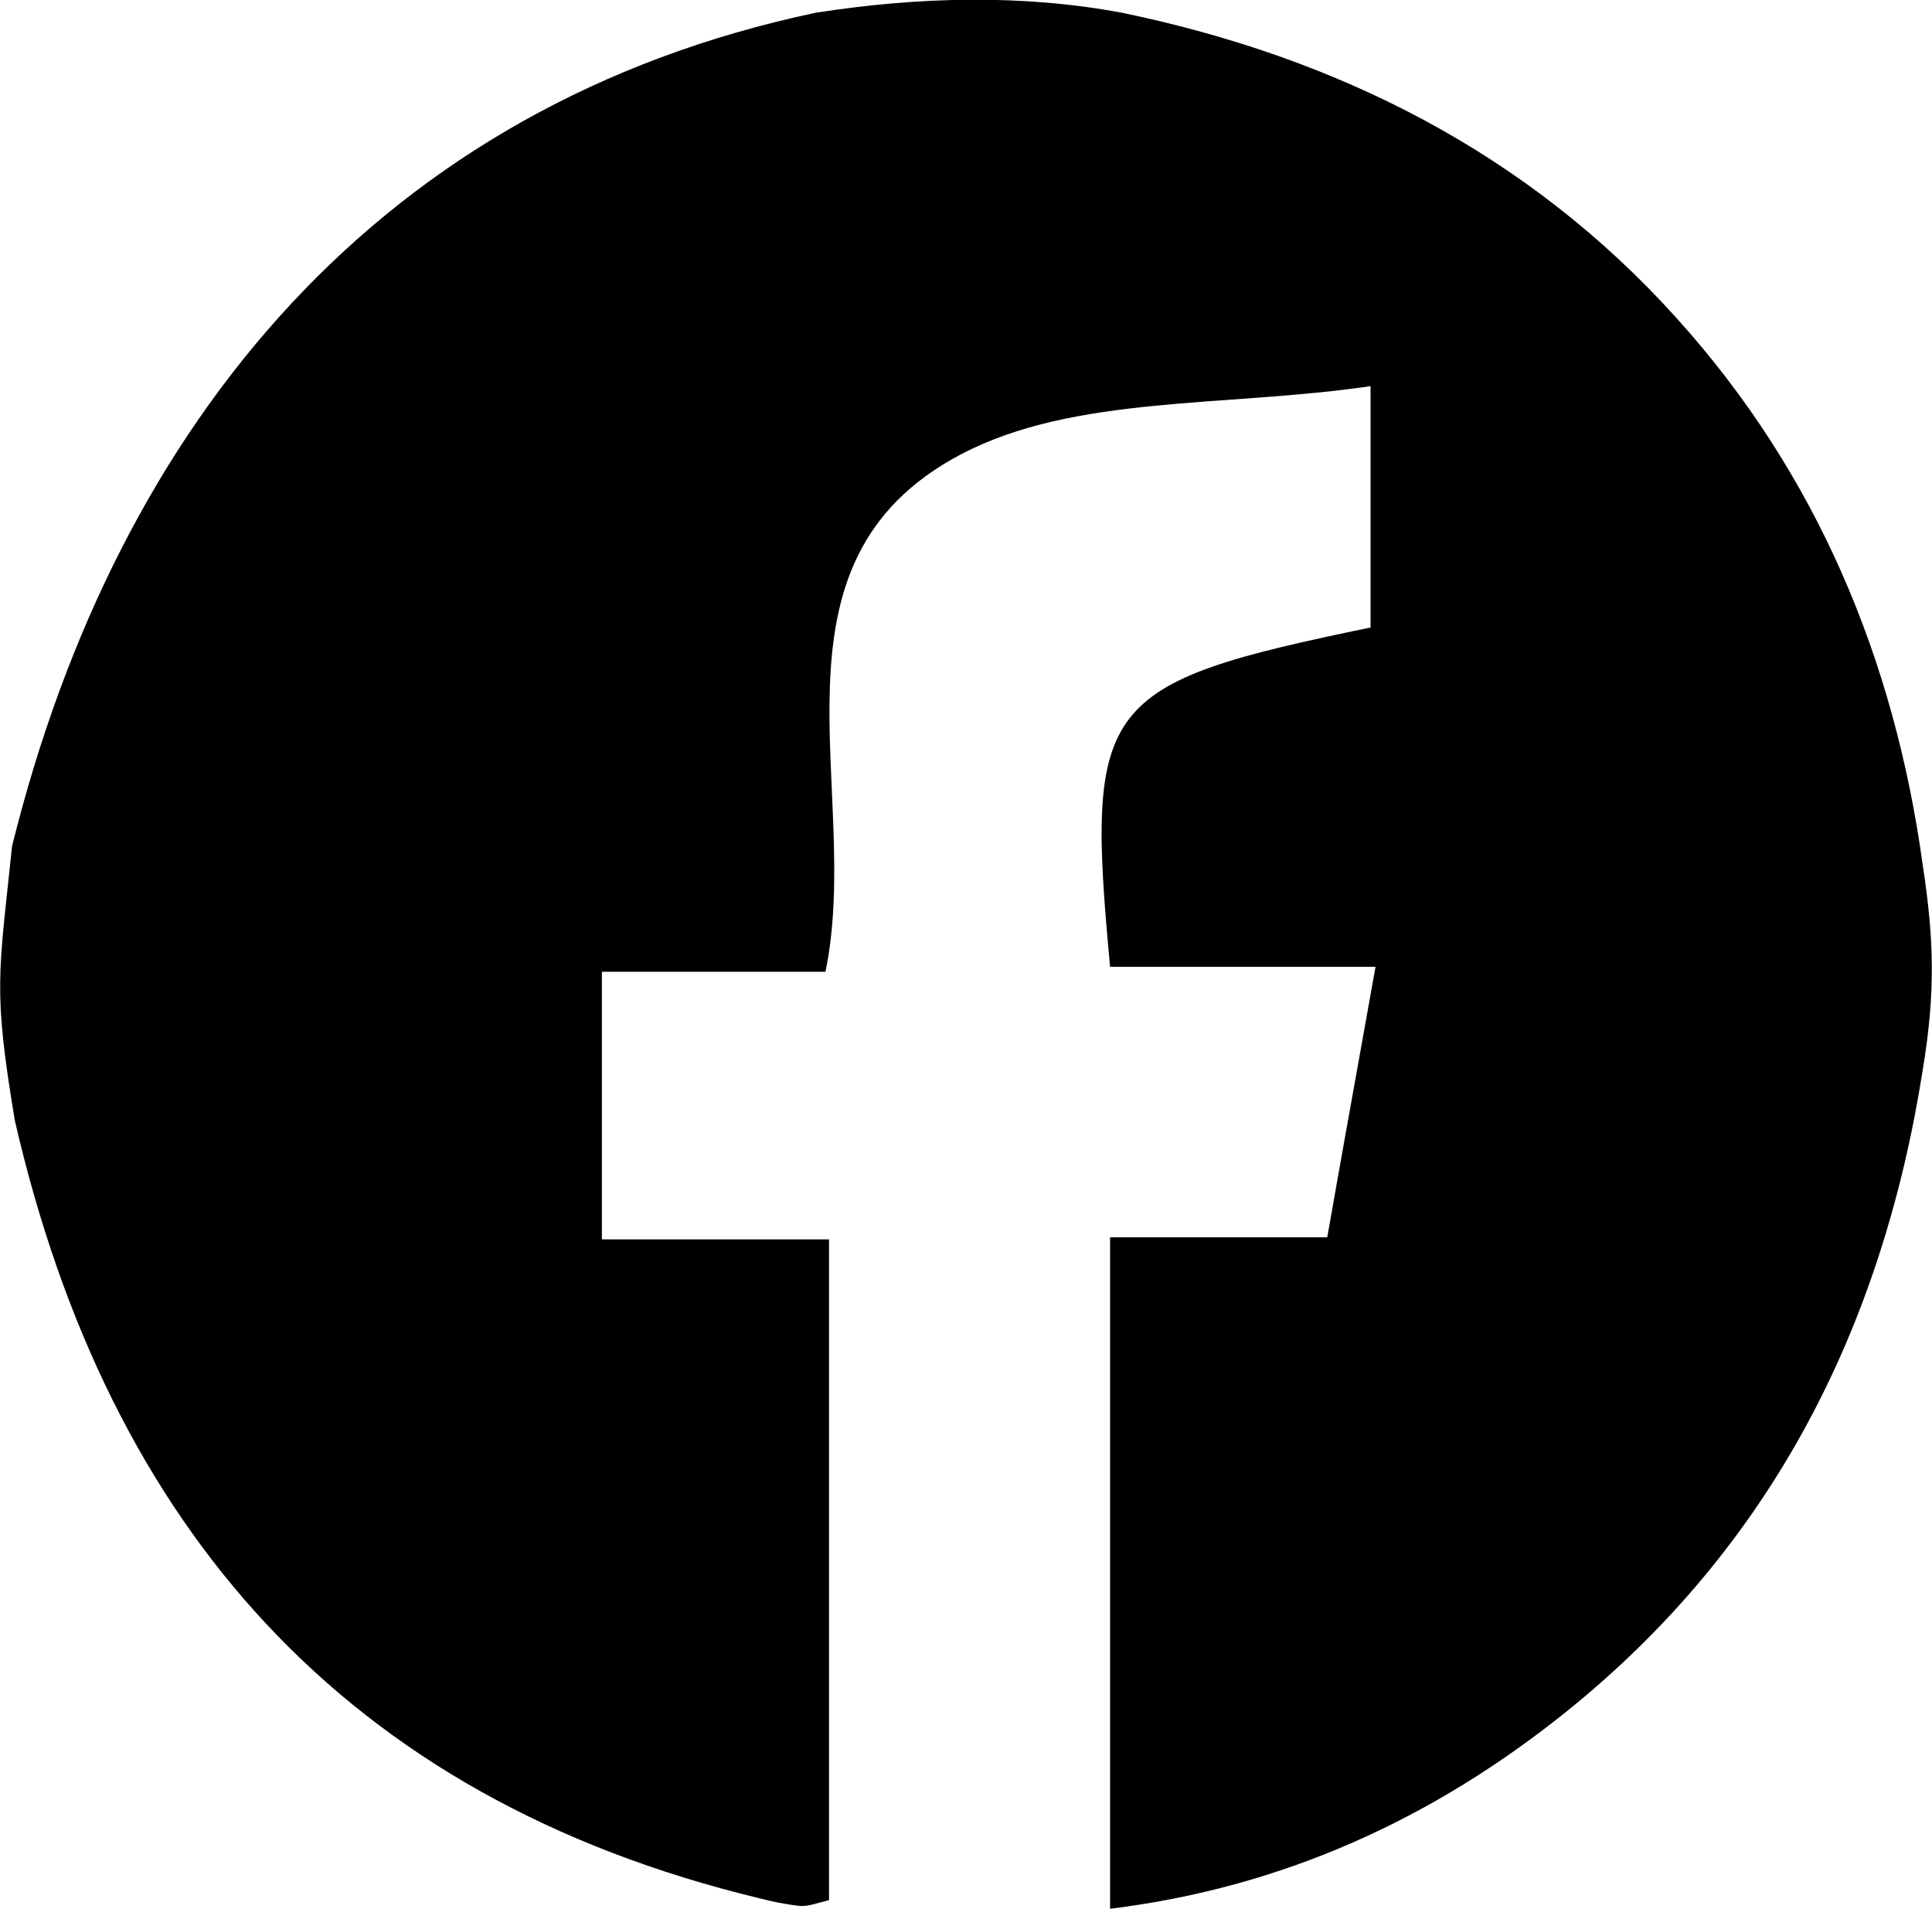<?xml version="1.0" encoding="utf-8"?>
<!-- Generator: Adobe Illustrator 26.1.0, SVG Export Plug-In . SVG Version: 6.00 Build 0)  -->
<svg version="1.1" id="Calque_1" xmlns="http://www.w3.org/2000/svg" xmlns:xlink="http://www.w3.org/1999/xlink" x="0px" y="0px"
	 viewBox="0 0 27.22 26.89" style="enable-background:new 0 0 27.22 26.89;" xml:space="preserve">
<g>
	<g>
		<path d="M11.49,0.18c1.47-0.23,2.93-0.26,4.32,0c3.04,0.63,5.72,1.98,7.81,4.3c1.97,2.18,3.07,4.8,3.47,7.71
			c0.16,1.05,0.18,1.79,0,2.88c-0.57,3.63-2.13,6.72-5.03,9.05c-1.87,1.5-3.98,2.47-6.42,2.77c0-3.21,0-6.3,0-9.46
			c1.06,0,2.01,0,3.06,0c0.22-1.26,0.44-2.46,0.68-3.81c-1.32,0-2.54,0-3.74,0c-0.35-3.74-0.15-3.99,3.67-4.78c0-1.01,0-2.01,0-3.4
			c-2.04,0.3-4.17,0.12-5.77,0.96c-2.91,1.53-1.38,4.74-1.91,7.29c-1.06,0-2.08,0-3.15,0c0,1.29,0,2.46,0,3.77c1.1,0,2.12,0,3.2,0
			c0,3.2,0,6.25,0,9.31c-0.18,0.04-0.29,0.09-0.41,0.08c-0.19-0.02-0.39-0.06-0.58-0.11c-5.83-1.41-9.16-5.22-10.48-10.95
			c-0.31-1.86-0.23-2.04-0.04-3.87C1.66,5.91,5.39,1.47,11.49,0.18z"/>
	</g>
</g>
</svg>

